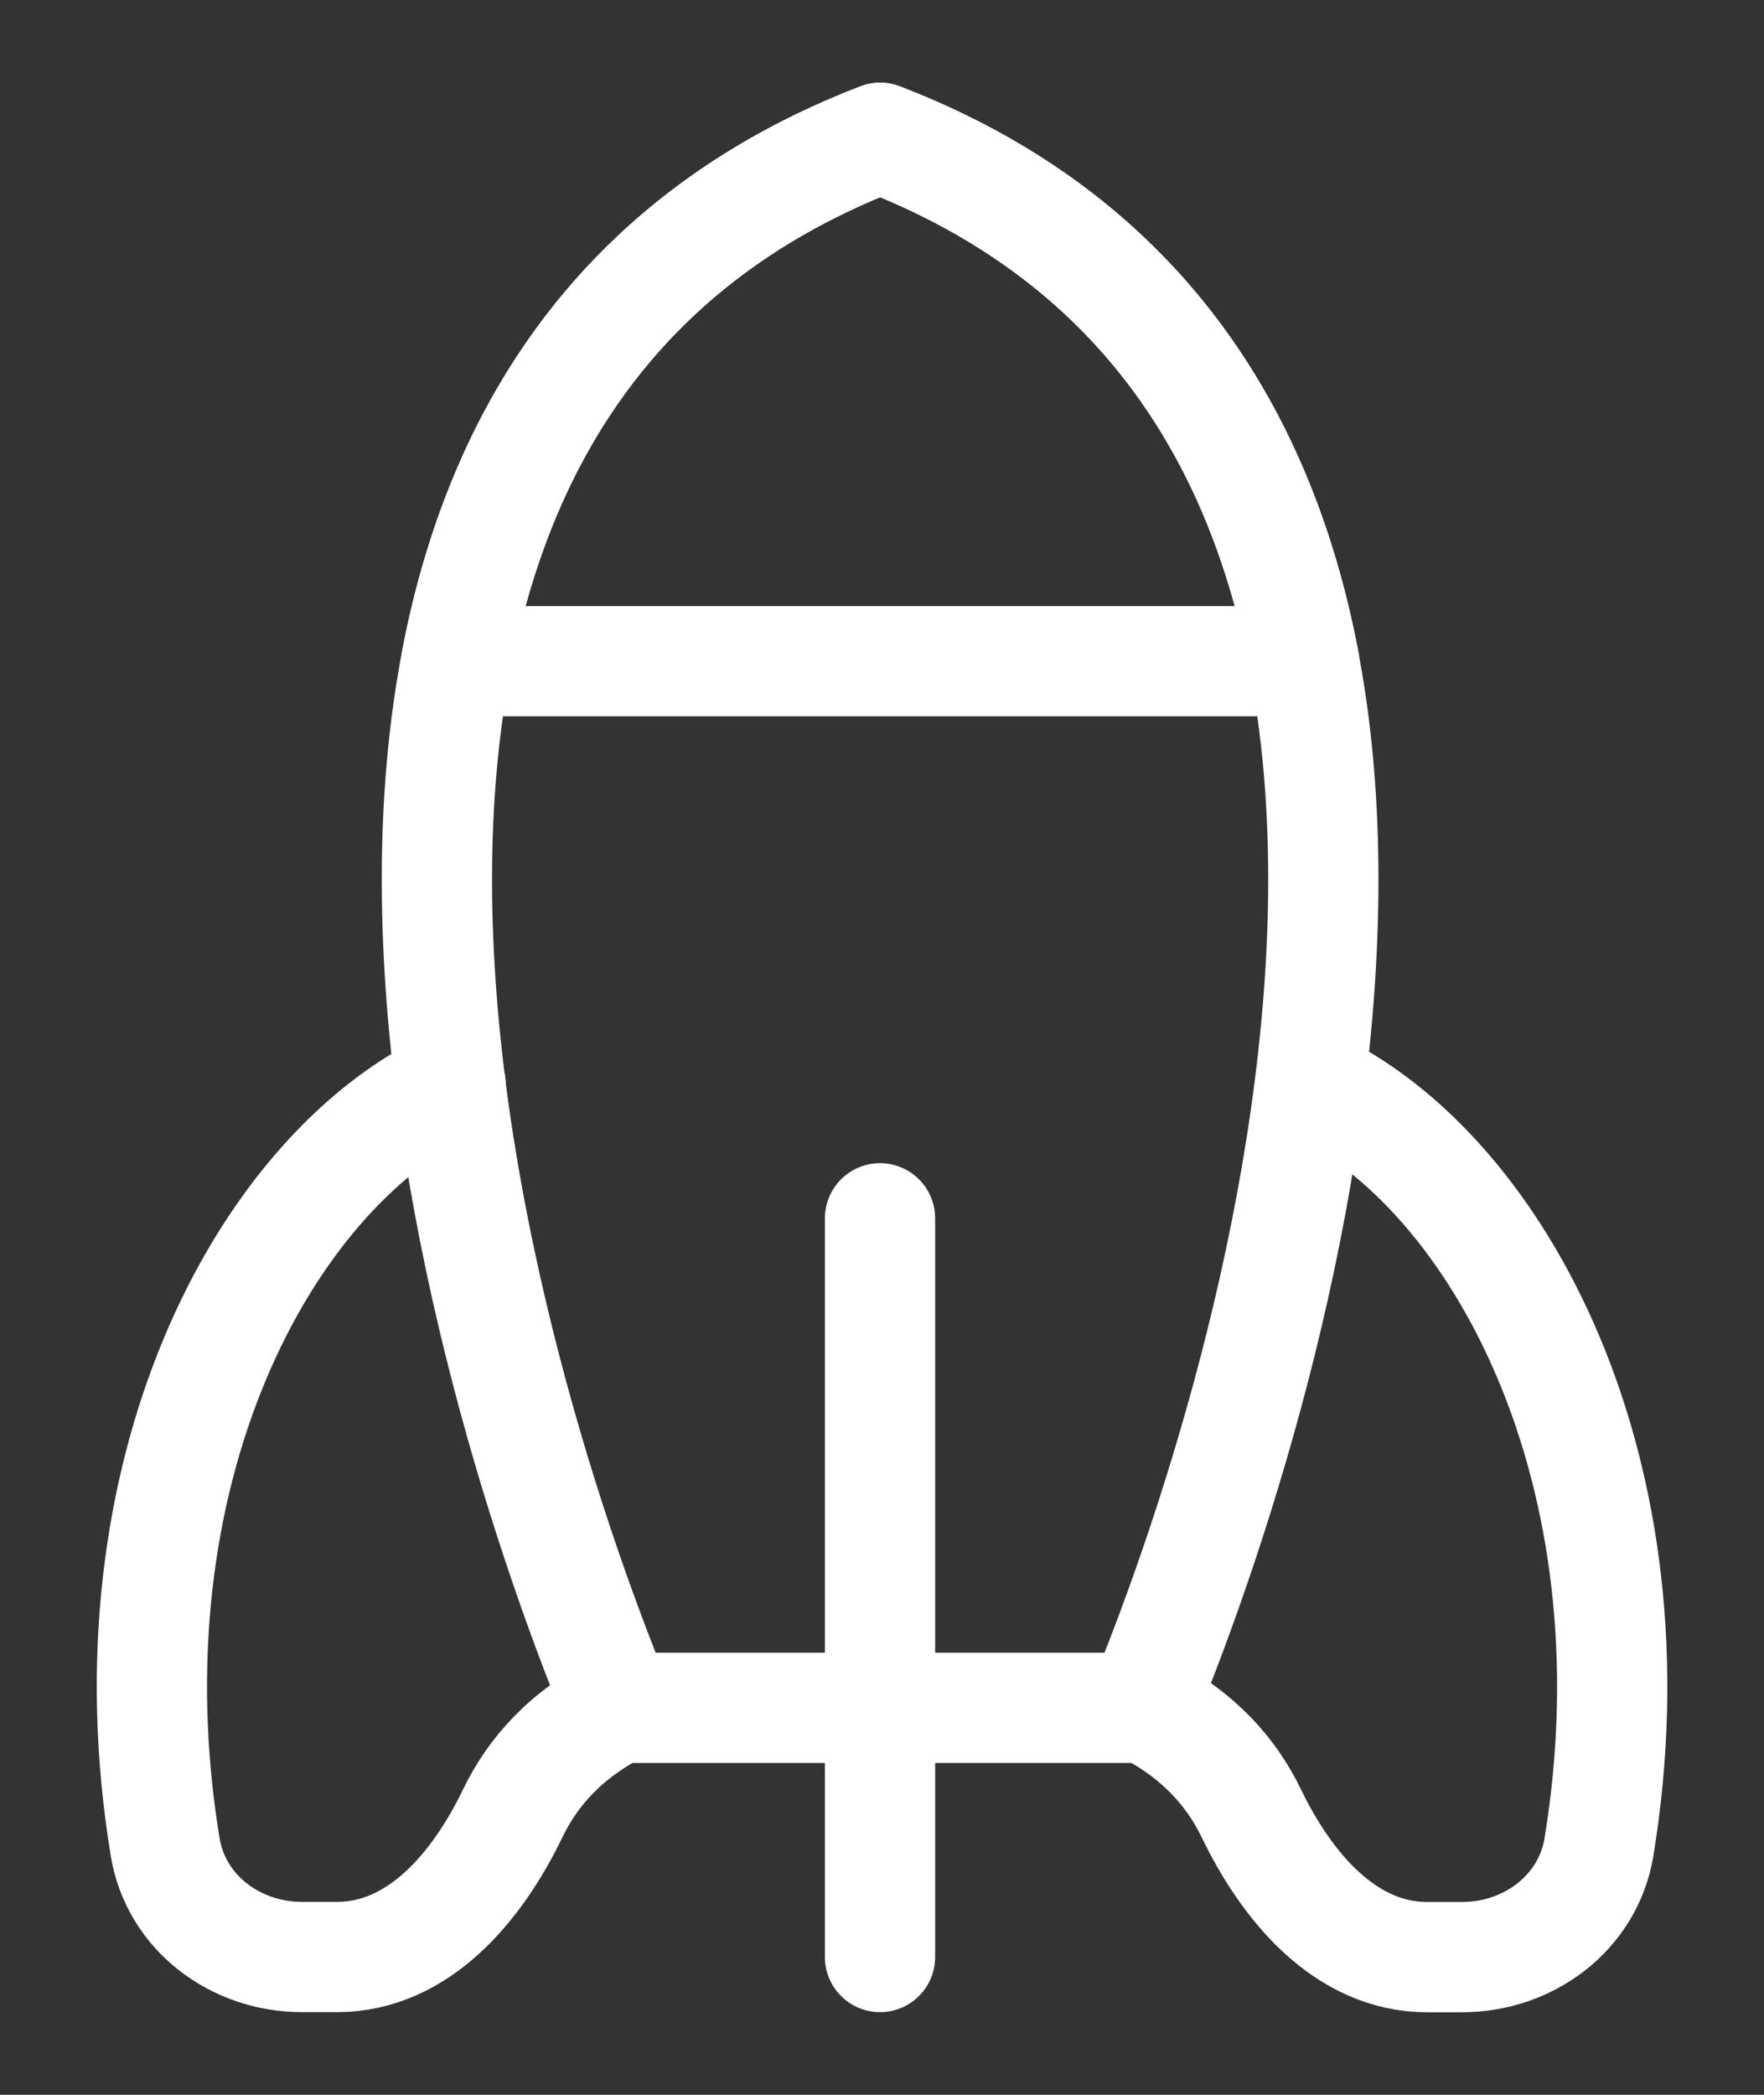 <svg width="16" height="19" viewBox="0 0 16 19" fill="none" xmlns="http://www.w3.org/2000/svg">
<rect x="0" y="0" width="16" height="19" fill="#333333" stroke="none"/>
<path d="M5.631 15.479C5.133 15.728 4.831 16.073 4.651 16.446C4.33 17.113 3.797 17.75 3.057 17.75H2.739C2.135 17.75 1.596 17.348 1.498 16.752C0.946 13.388 2.377 10.65 4.087 9.836" stroke="white" stroke-linecap="round" stroke-linejoin="round"/>
<path d="M10.37 15.48C10.868 15.729 11.169 16.073 11.35 16.447C11.671 17.113 12.204 17.751 12.944 17.751H13.262C13.866 17.751 14.405 17.348 14.503 16.753C15.058 13.37 13.608 10.621 11.886 9.823" stroke="white" stroke-linecap="round" stroke-linejoin="round"/>
<path d="M7.983 1.25C1.812 3.623 4.225 12.128 5.609 15.49H10.356C11.741 12.128 14.154 3.623 7.983 1.25Z" stroke="white" stroke-linecap="round" stroke-linejoin="round"/>
<path d="M7.982 11.05V17.75" stroke="white" stroke-linecap="round" stroke-linejoin="round"/>
<path d="M11.828 5.997H4.139C4.531 3.941 5.637 2.152 7.983 1.25C10.329 2.152 11.435 3.941 11.828 5.997Z" stroke="white" stroke-linecap="round" stroke-linejoin="round"/>
</svg>
